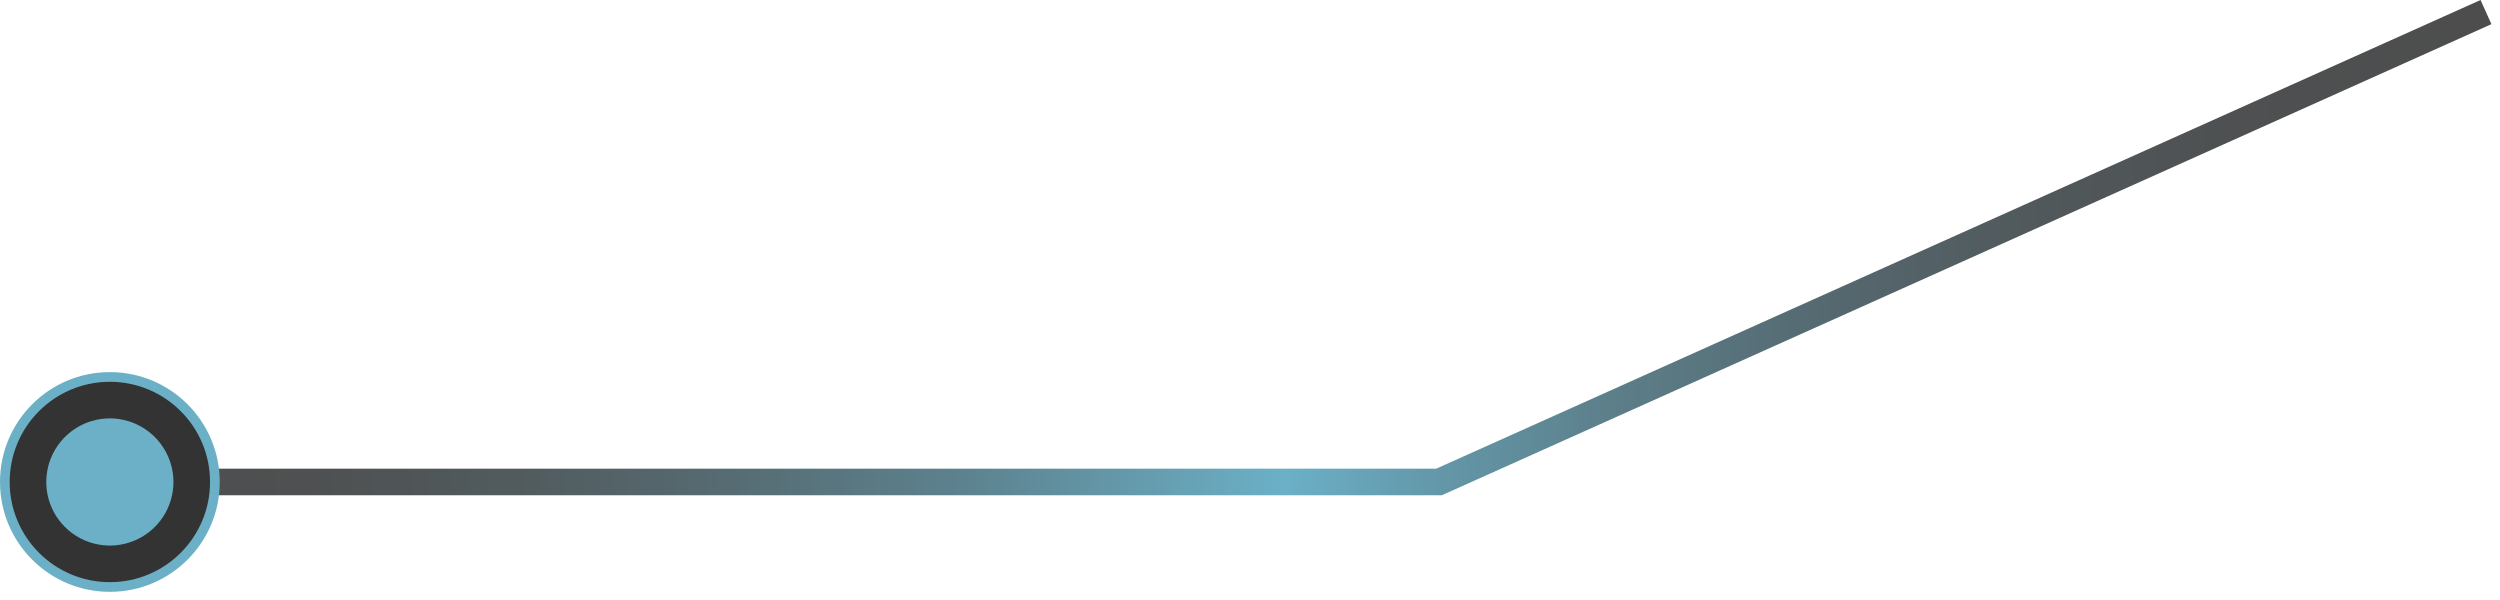 <?xml version="1.0" encoding="UTF-8"?> <svg xmlns="http://www.w3.org/2000/svg" width="125" height="30" viewBox="0 0 125 30" fill="none"><path d="M10.446 24.762H72.093L124.571 1.208L124.027 0L71.807 23.435H10.446L10.818 23.985L10.446 24.762Z" fill="url(#paint0_linear_80_178)"></path><path d="M10.738 24.098C10.739 25.137 10.432 26.154 9.856 27.018C9.279 27.883 8.459 28.557 7.499 28.955C6.539 29.354 5.483 29.458 4.464 29.256C3.445 29.053 2.508 28.553 1.773 27.818C1.039 27.083 0.538 26.147 0.336 25.128C0.134 24.109 0.238 23.052 0.636 22.093C1.035 21.133 1.709 20.313 2.573 19.736C3.438 19.16 4.454 18.853 5.493 18.854C6.884 18.856 8.217 19.409 9.2 20.392C10.183 21.375 10.736 22.708 10.738 24.098Z" fill="#333333"></path><path d="M0.484 24.099C0.484 21.332 2.727 19.09 5.493 19.09C8.259 19.09 10.502 21.332 10.502 24.099C10.502 26.865 8.259 29.108 5.493 29.108C2.727 29.107 0.484 26.865 0.484 24.099ZM-7.54169e-05 24.099C-1.92996e-05 27.133 2.459 29.592 5.493 29.592C8.527 29.592 10.987 27.133 10.987 24.099C10.987 21.065 8.527 18.605 5.493 18.605C2.459 18.605 -7.54169e-05 21.065 -7.54169e-05 24.099Z" fill="#6BB0C7"></path><path d="M8.673 24.099C8.673 24.727 8.487 25.342 8.137 25.865C7.788 26.388 7.291 26.796 6.71 27.036C6.129 27.277 5.49 27.34 4.873 27.217C4.256 27.095 3.689 26.792 3.245 26.347C2.8 25.902 2.497 25.336 2.374 24.719C2.252 24.102 2.315 23.463 2.555 22.882C2.796 22.3 3.204 21.804 3.727 21.454C4.249 21.105 4.864 20.919 5.493 20.919C6.336 20.92 7.144 21.256 7.74 21.852C8.336 22.448 8.671 23.256 8.673 24.099Z" fill="#6BB0C7"></path><defs><linearGradient id="paint0_linear_80_178" x1="123.963" y1="-16.396" x2="4.407" y2="-16.396" gradientUnits="userSpaceOnUse"><stop stop-color="#4D4D4D"></stop><stop offset="0.1" stop-color="#4E5051"></stop><stop offset="0.19" stop-color="#51595C"></stop><stop offset="0.27" stop-color="#55686F"></stop><stop offset="0.36" stop-color="#5C7E89"></stop><stop offset="0.44" stop-color="#6499AB"></stop><stop offset="0.5" stop-color="#6BB0C7"></stop><stop offset="0.54" stop-color="#67A2B5"></stop><stop offset="0.63" stop-color="#5D8390"></stop><stop offset="0.73" stop-color="#566C73"></stop><stop offset="0.82" stop-color="#515B5E"></stop><stop offset="0.91" stop-color="#4E5051"></stop><stop offset="1" stop-color="#4D4D4D"></stop></linearGradient></defs></svg> 
